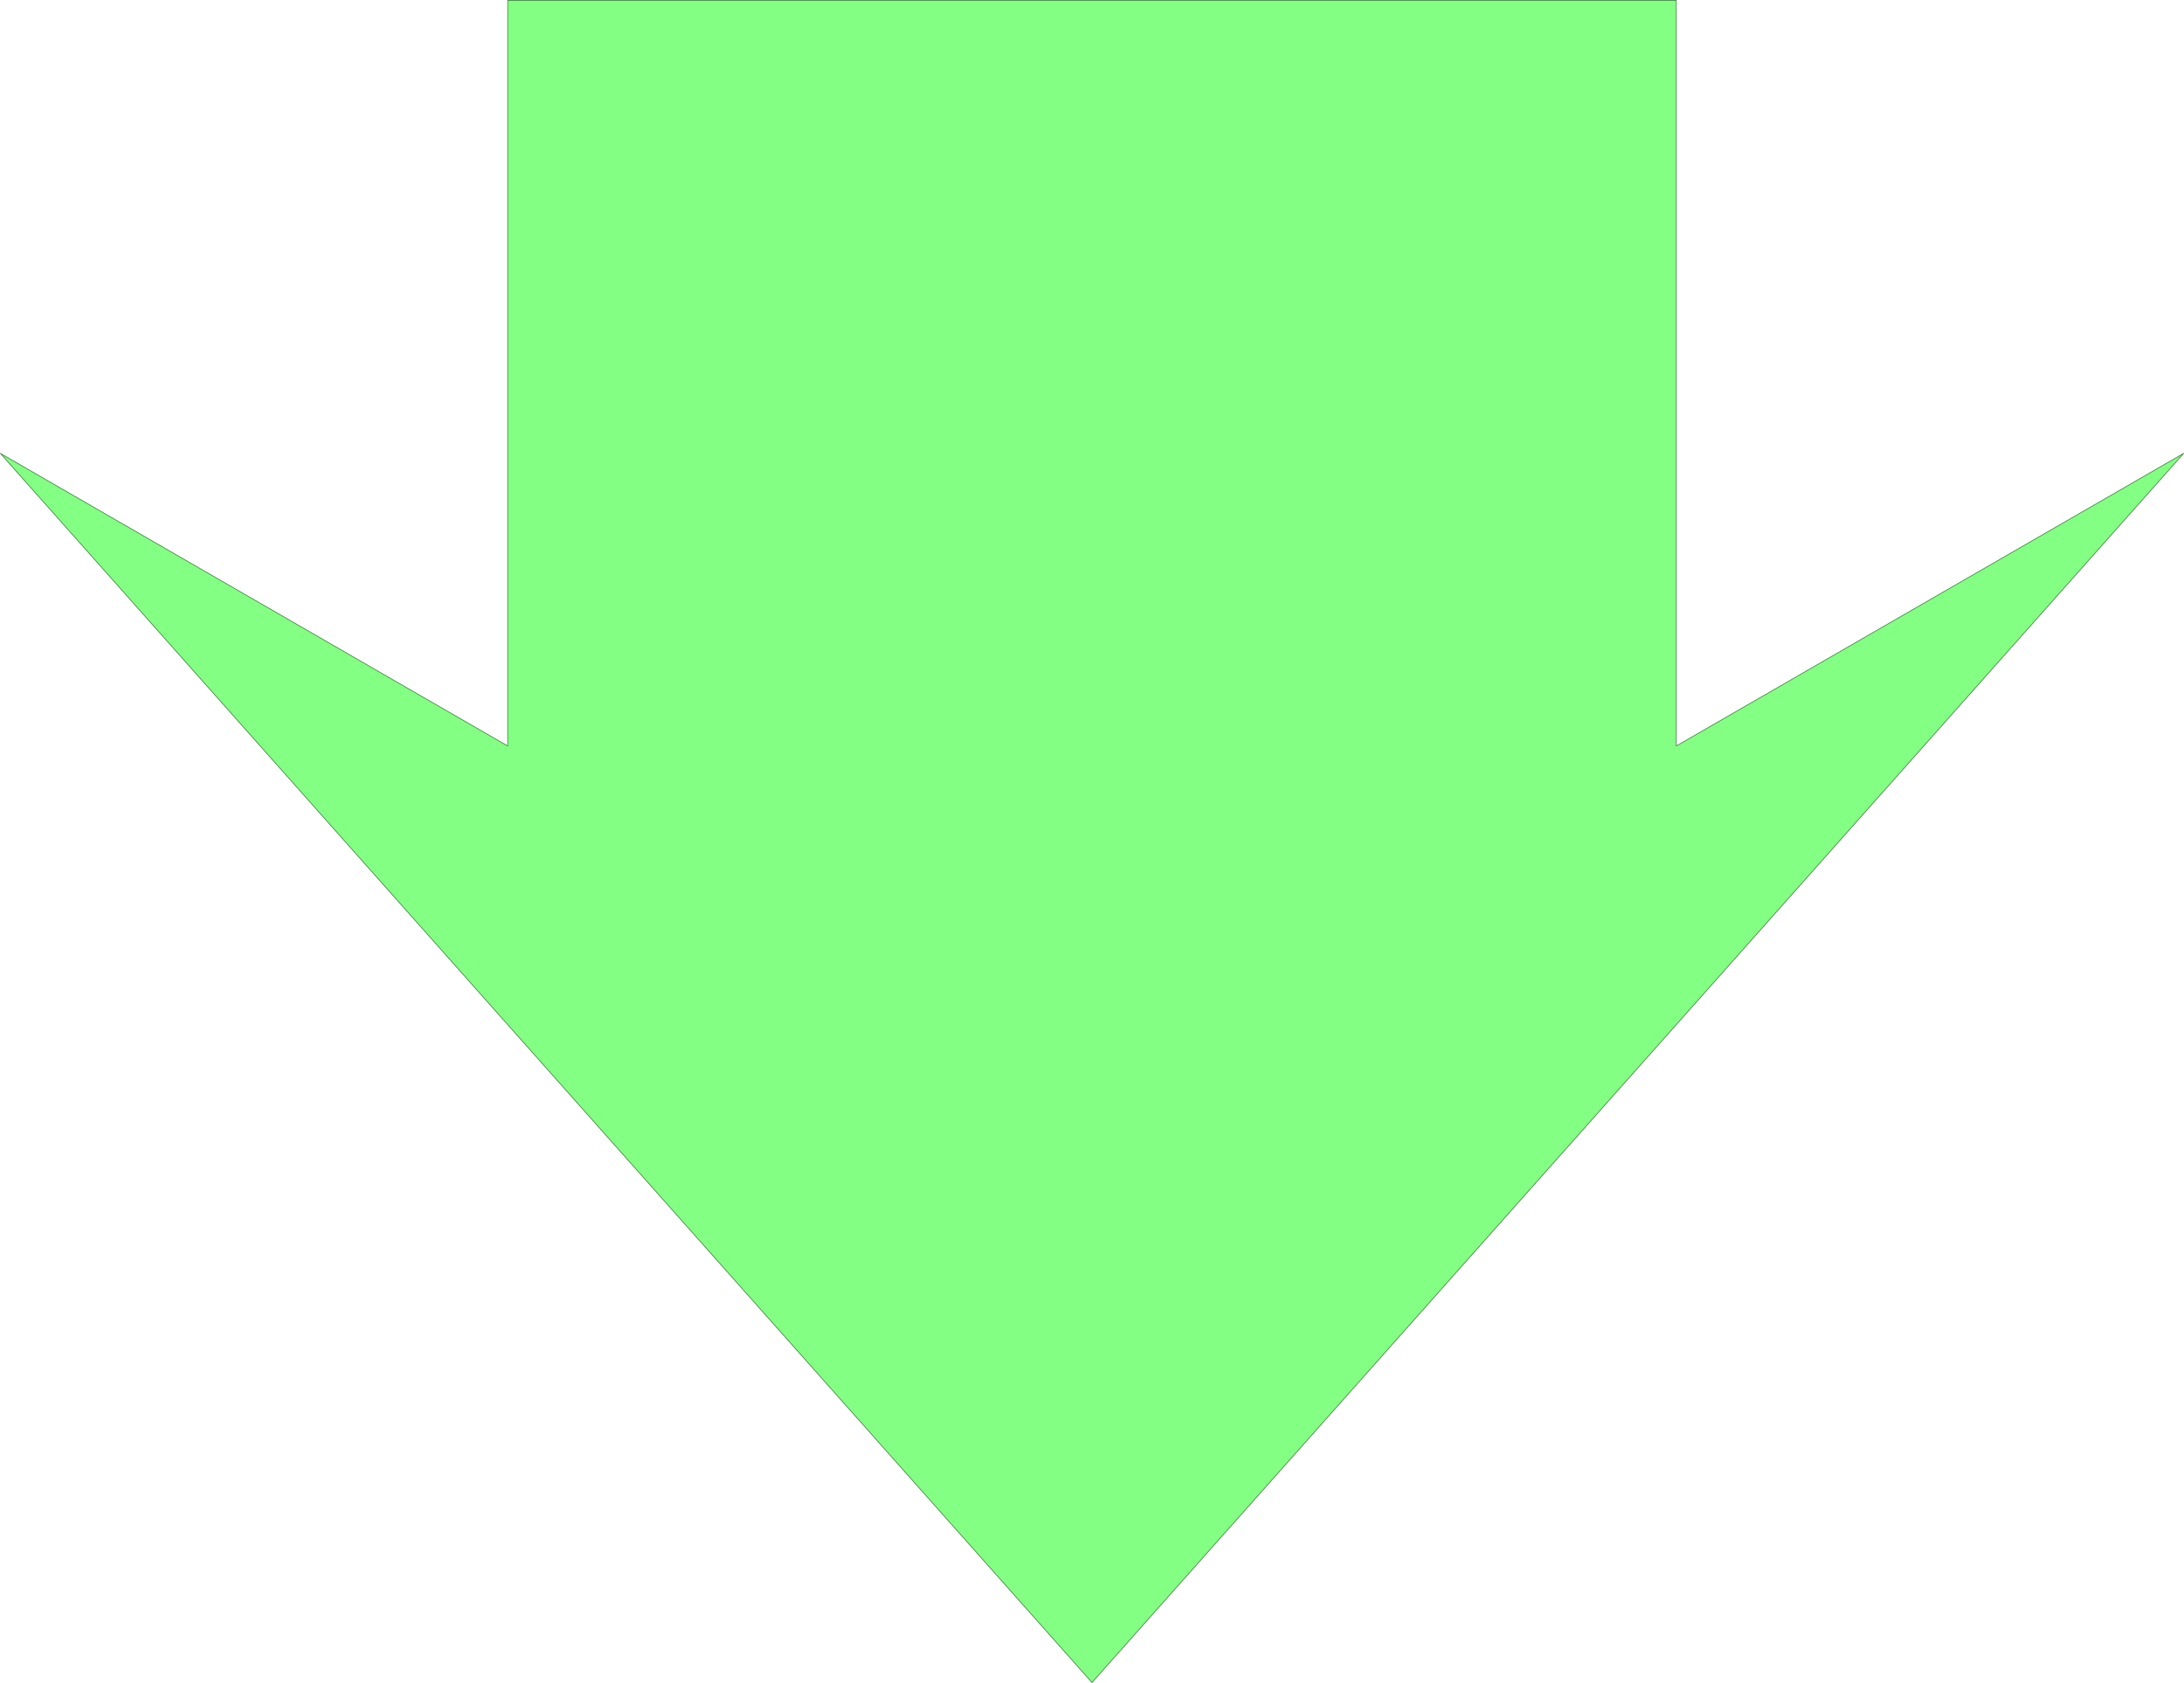 <?xml version="1.0" encoding="UTF-8" standalone="no"?>
<svg
   version="1.0"
   width="128.655mm"
   height="99.109mm"
   id="svg2"
   sodipodi:docname="Arrow 0021.wmf"
   xmlns:inkscape="http://www.inkscape.org/namespaces/inkscape"
   xmlns:sodipodi="http://sodipodi.sourceforge.net/DTD/sodipodi-0.dtd"
   xmlns="http://www.w3.org/2000/svg"
   xmlns:svg="http://www.w3.org/2000/svg">
  <sodipodi:namedview
     id="namedview2"
     pagecolor="#ffffff"
     bordercolor="#000000"
     borderopacity="0.25"
     inkscape:showpageshadow="2"
     inkscape:pageopacity="0.0"
     inkscape:pagecheckerboard="0"
     inkscape:deskcolor="#d1d1d1"
     inkscape:document-units="mm" />
  <defs
     id="defs1">
    <pattern
       id="WMFhbasepattern"
       patternUnits="userSpaceOnUse"
       width="6"
       height="6"
       x="0"
       y="0" />
  </defs>
  <path
     style="fill:#83ff83;fill-opacity:1;fill-rule:evenodd;stroke:none"
     d="M 113.039,0.081 V 166.043 L 0.081,100.919 243.127,374.506 486.173,100.919 373.215,166.043 V 0.081 H 113.039 Z"
     id="path1" />
  <path
     style="fill:none;stroke:#438343;stroke-width:0.162px;stroke-linecap:round;stroke-linejoin:round;stroke-miterlimit:4;stroke-dasharray:none;stroke-opacity:1"
     d="M 113.039,0.081 V 166.043 L 0.081,100.919 243.127,374.506 486.173,100.919 373.215,166.043 V 0.081 H 113.039 v 0"
     id="path2" />
</svg>
